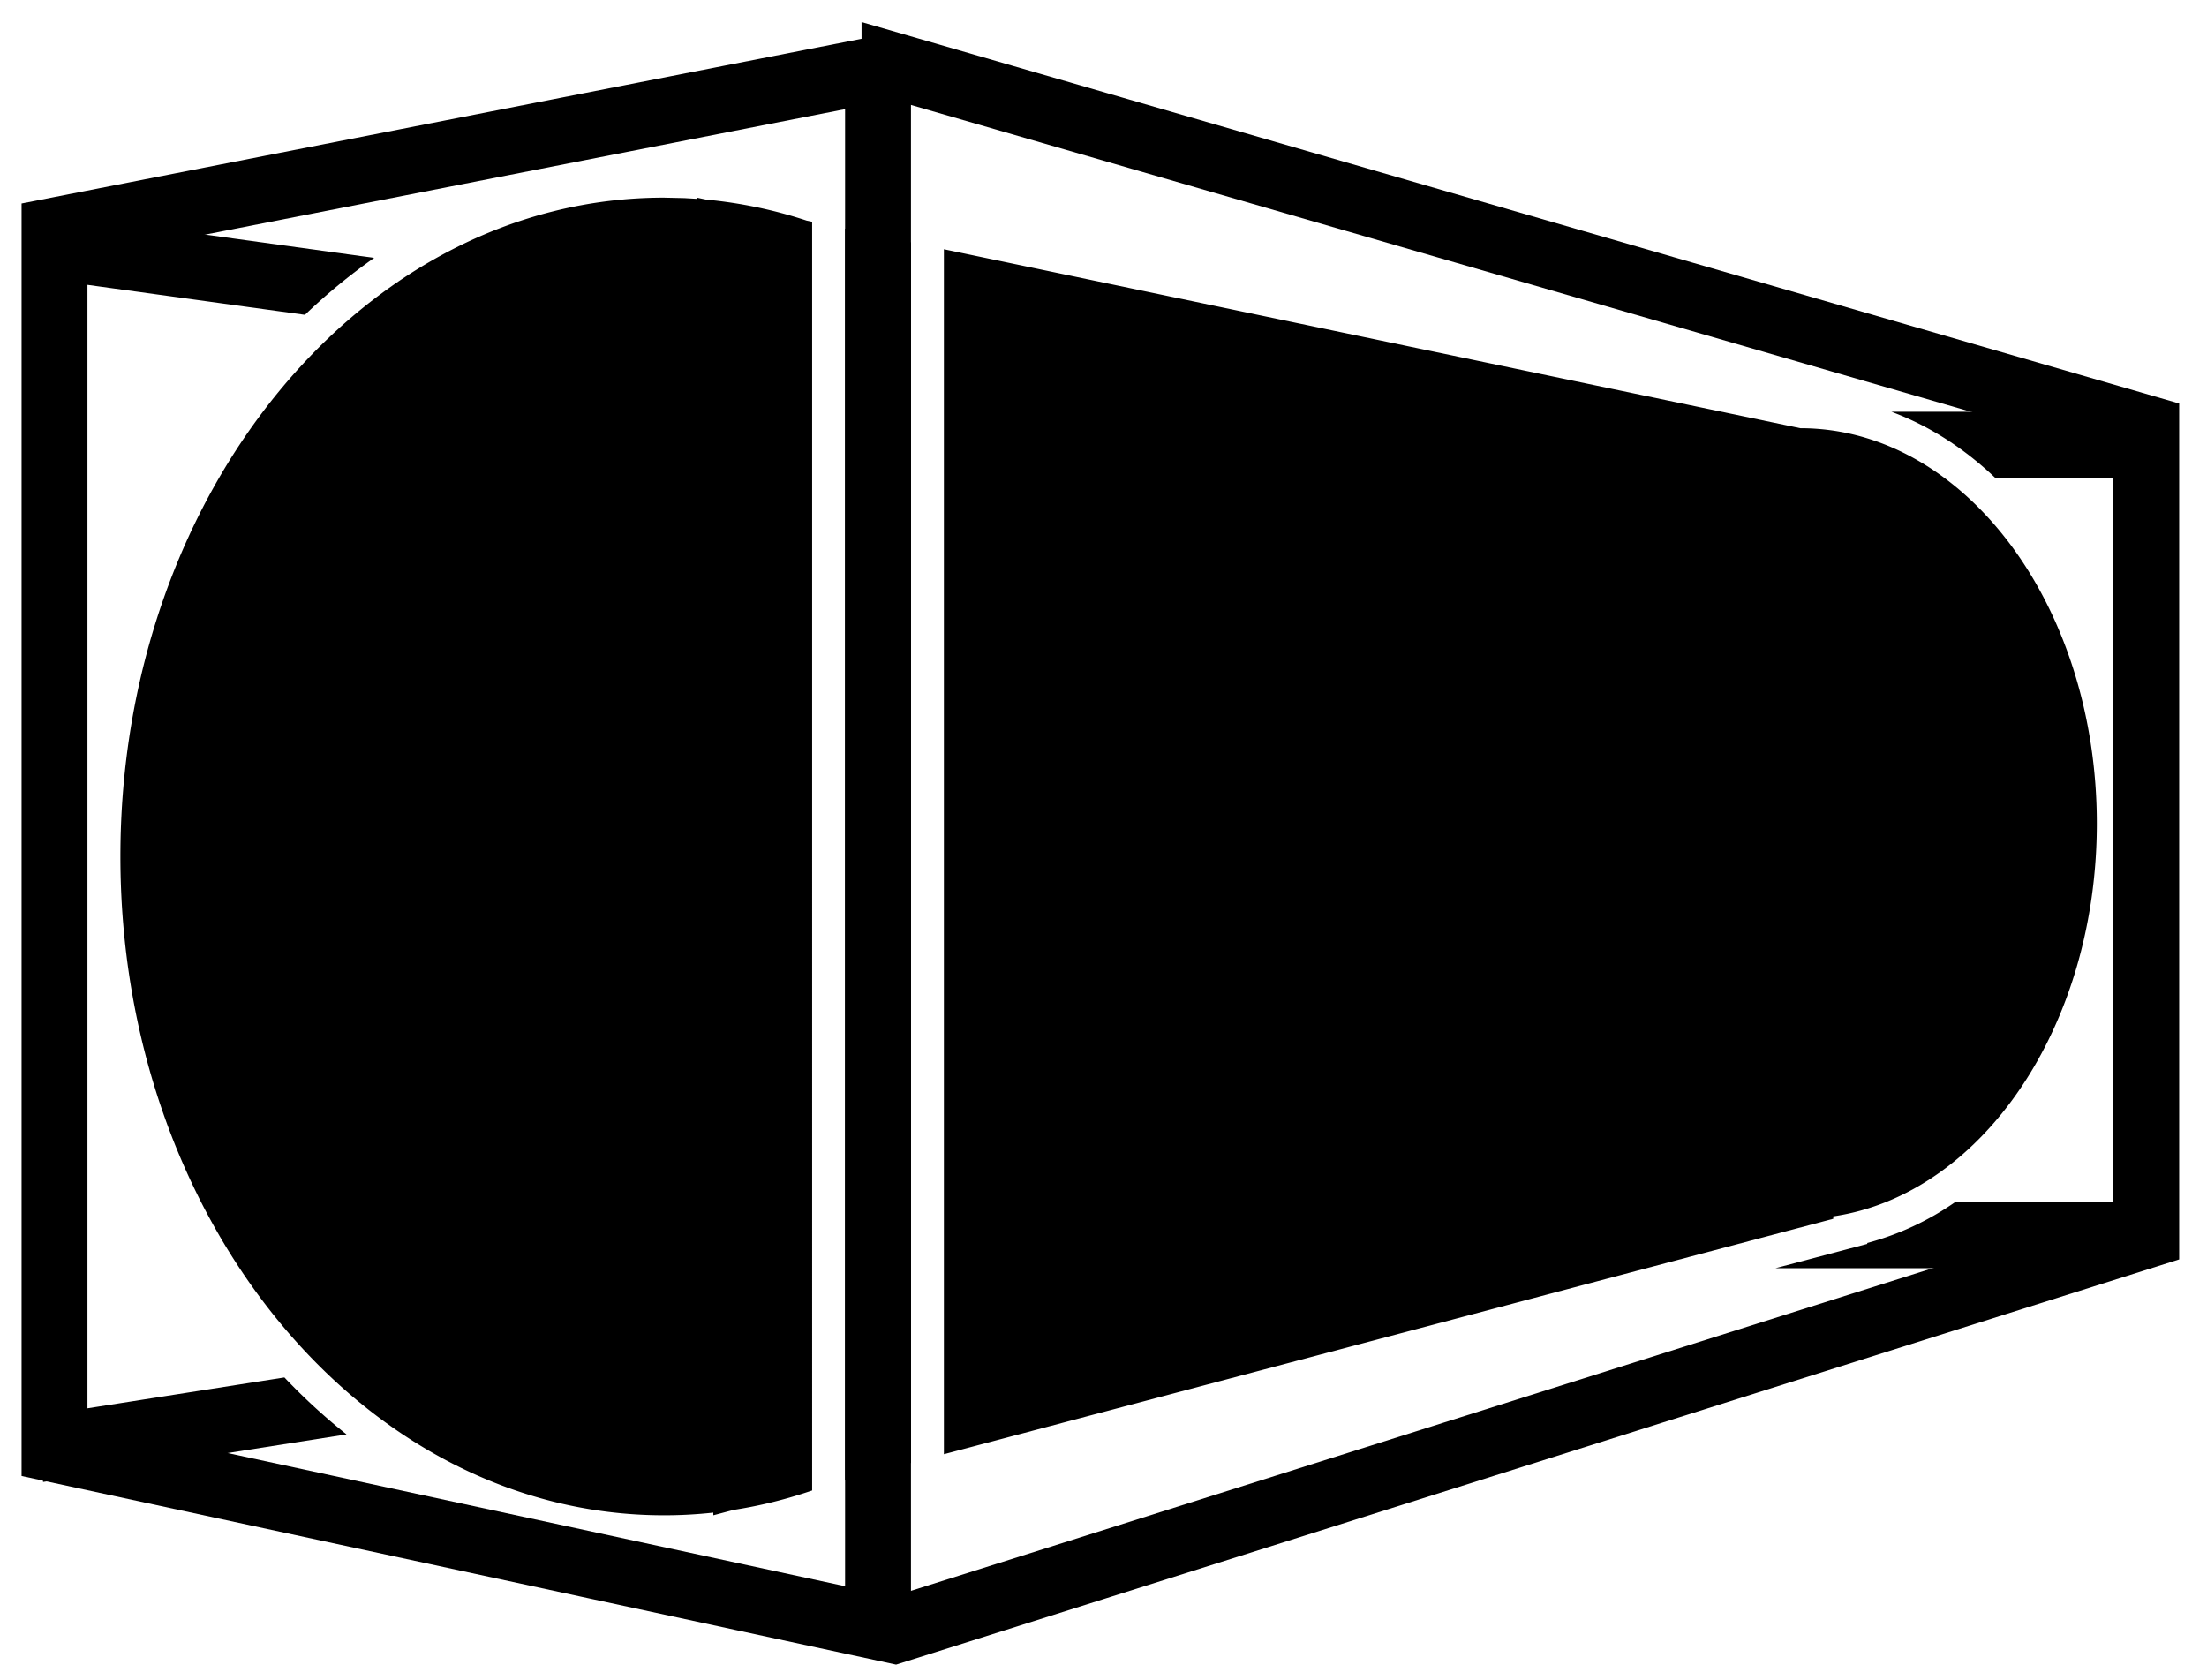 <?xml version="1.0" encoding="UTF-8"?> <svg xmlns="http://www.w3.org/2000/svg" xmlns:v="https://vecta.io/nano" width="67" height="51" fill="none"><g fill="#000"><path d="M60.564 14.5c-.928-.882-1.988-1.571-3.144-2h7.734v2h-4.59zm-6.668 24l2.79-.739-.001-.027a8.51 8.51 0 0 0 2.66-1.235h5.809v2H53.896zM10.52 43.545a18.27 18.27 0 0 1-1.886-1.729L1 43.012l.309 1.976 9.21-1.443zM9.256 9.558a17.73 17.73 0 0 1 2.103-1.729l-9.568-1.32-.273 1.981 7.738 1.067z"></path><g fill-rule="evenodd"><path d="M25.655 49.5V2h2v47.5h-2z"></path><path d="M24.655 6.731l-.169-.035a13.86 13.86 0 0 0-3.044-.636L21.155 6v.036l-.377-.022L20.155 6c-9.113 0-16.5 8.954-16.5 20s7.387 20 16.5 20a13.78 13.78 0 0 0 1.499-.081l.001.081.615-.163c.341-.053.679-.118 1.013-.196.465-.108.922-.24 1.372-.394V6.731zm3 37.68l-2 .529V6.94l2 .418v37.054zm1-.265l27-7.147-.003-.073c4.501-.661 8.003-5.749 8.003-11.927 0-6.627-4.029-12-9-12l-26-5.433v36.58z"></path></g></g><path d="M27.155 2l38 11v24.5l-38 12-25.5-5.5V7l25.5-5z" stroke="#000" stroke-width="2"></path></svg> 